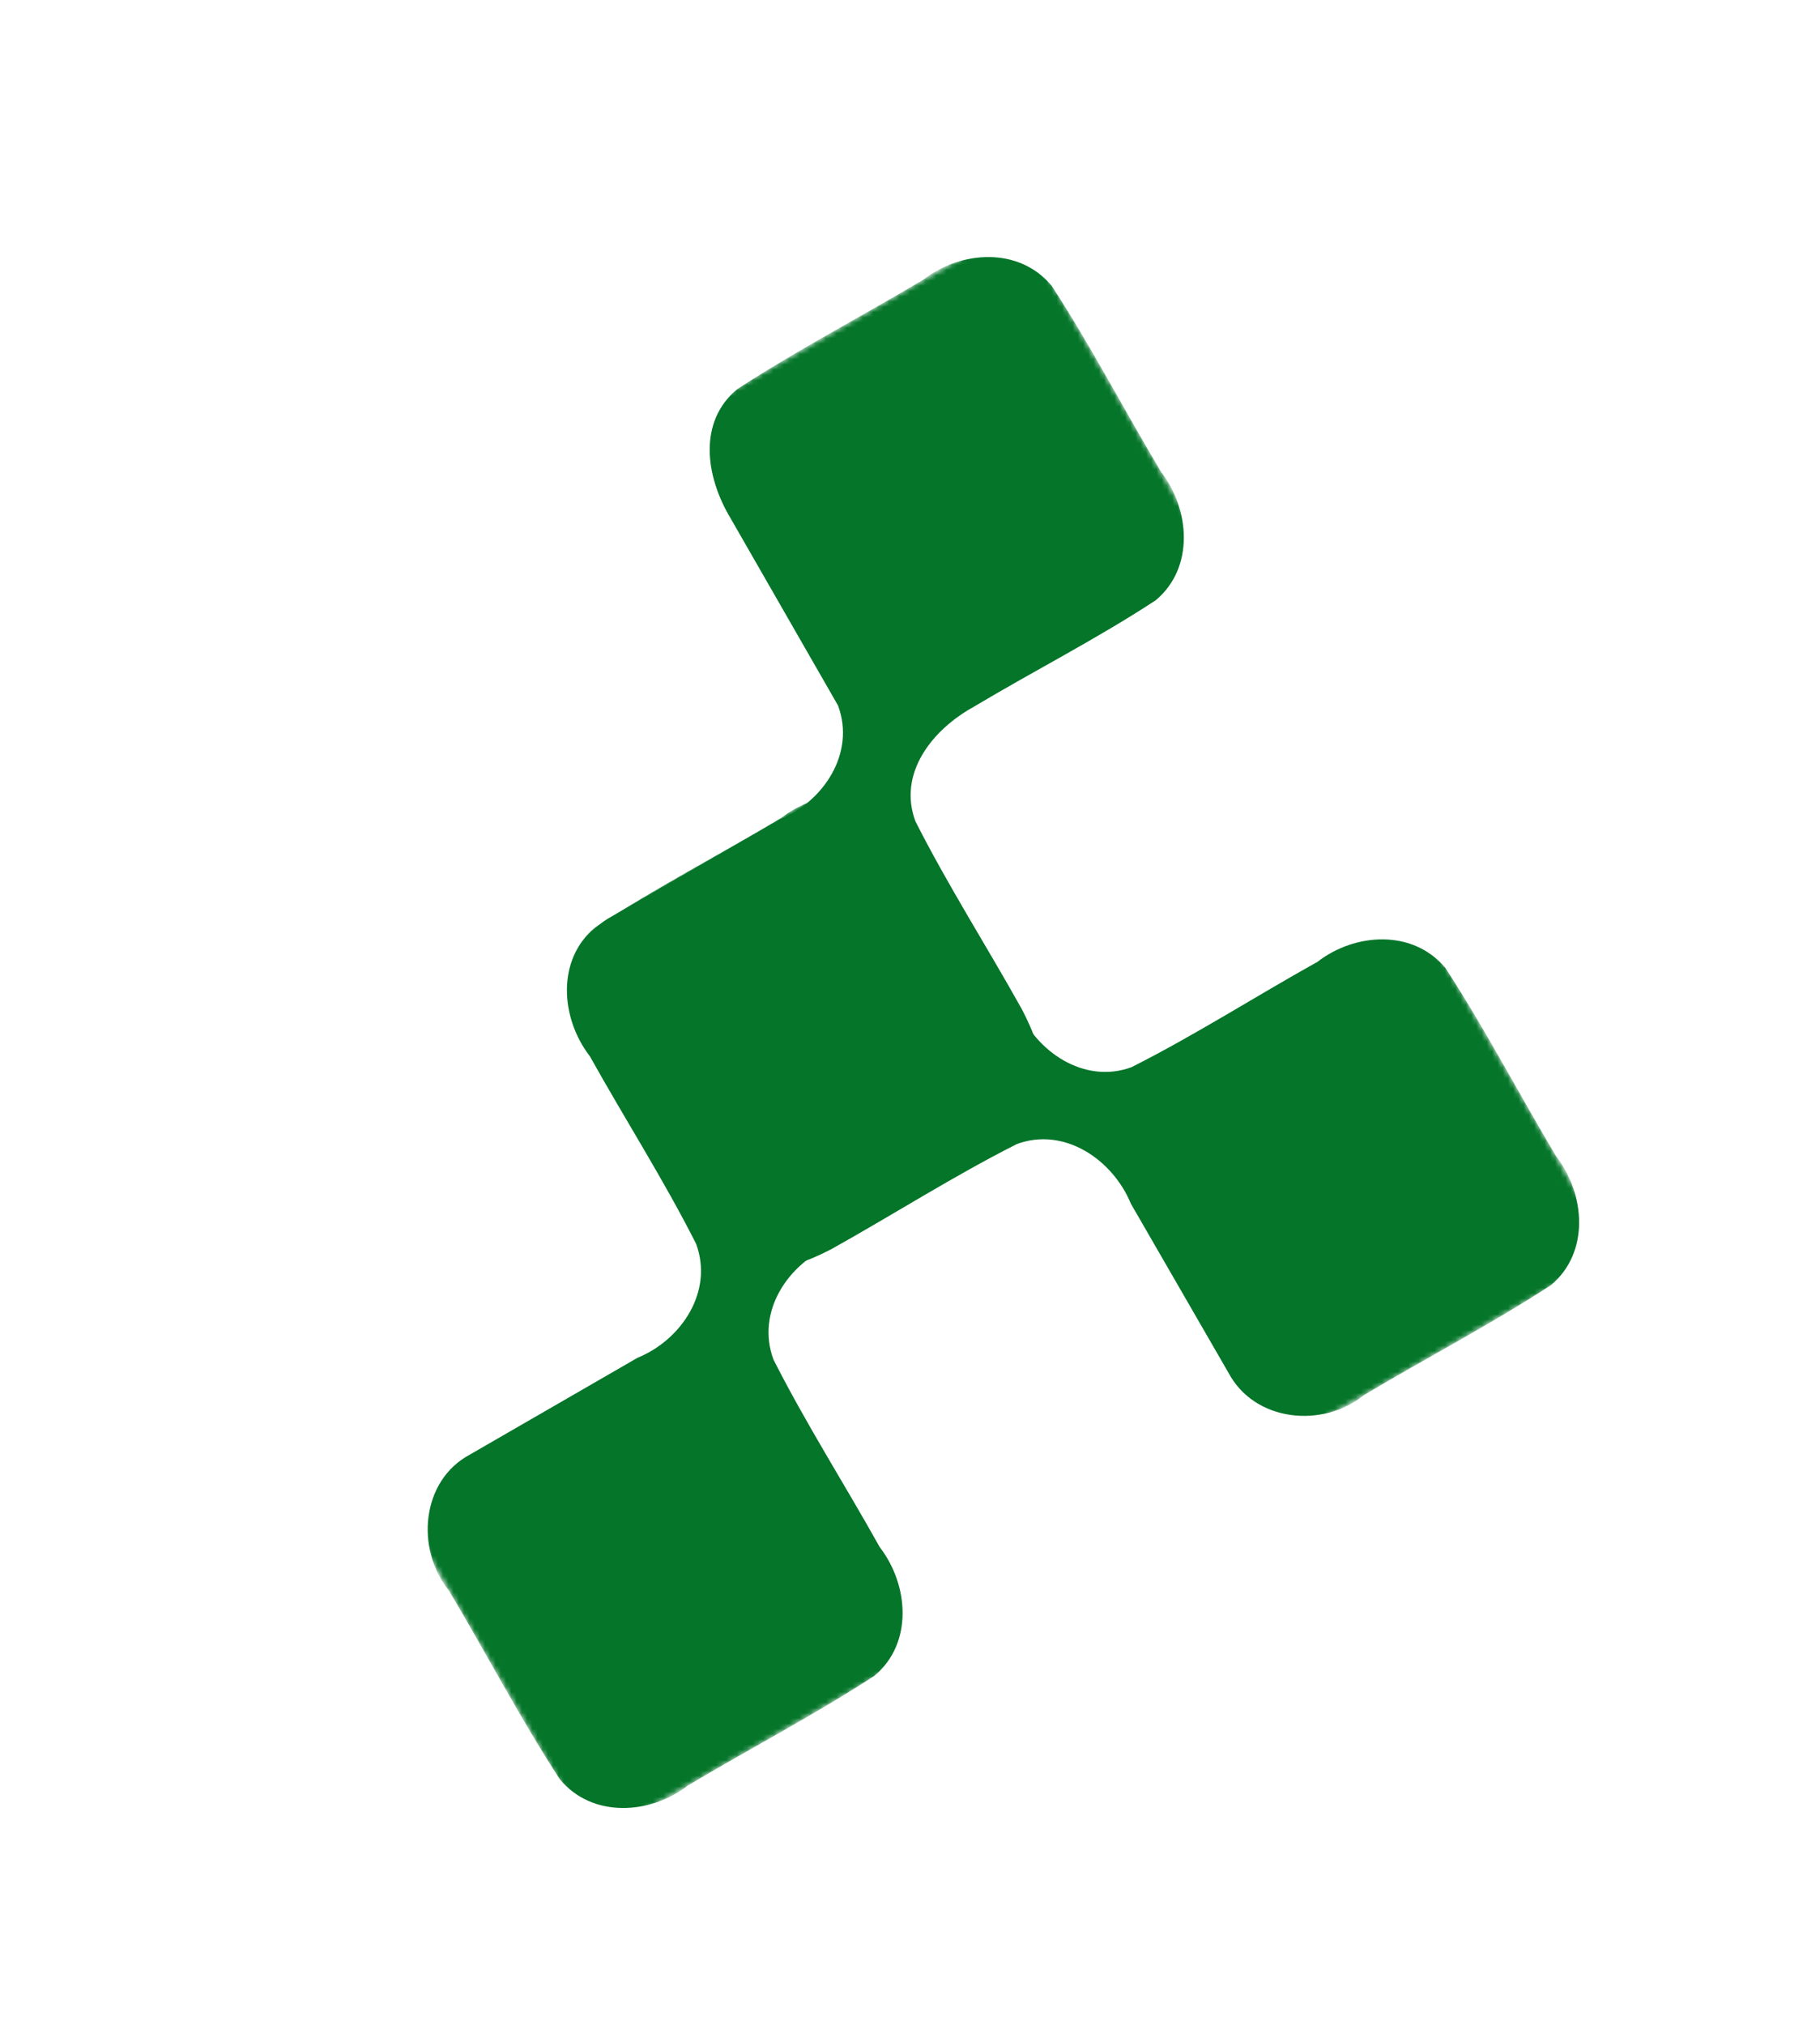 <svg width="347" height="386" viewBox="0 0 347 386" fill="none" xmlns="http://www.w3.org/2000/svg">
<g filter="url(#filter0_f_291_89)">
<g filter="url(#filter1_d_291_89)">
<mask id="mask0_291_89" style="mask-type:luminance" maskUnits="userSpaceOnUse" x="102" y="104" width="206" height="206">
<path d="M177.795 309.425L307.245 234.687L231.833 104.068L102.383 178.807L177.795 309.425Z" fill="white"/>
</mask>
<g mask="url(#mask0_291_89)">
<path fill-rule="evenodd" clip-rule="evenodd" d="M234.225 257.688C239.258 267.112 252.255 268.266 260.055 261.933C271.886 254.862 284.184 248.494 295.707 240.959C303.13 234.777 302.259 223.613 296.711 216.441C289.603 204.524 283.167 192.16 275.602 180.547C269.39 173.042 258.282 173.832 251.185 179.348C239.329 185.954 227.848 193.314 215.744 199.421C206.679 202.758 197.446 196.421 194.008 188.031C187.076 176.431 180.833 164.372 173.442 153.077C167.23 145.572 156.122 146.361 149.025 151.878C137.376 158.842 125.262 165.106 113.921 172.534C106.498 178.716 107.37 189.881 112.917 197.053C120.025 208.97 126.462 221.334 134.026 232.947C140.239 240.451 149.453 238.822 158.443 234.145C170.299 227.54 181.781 220.18 193.884 214.073C202.95 210.735 212.182 217.073 215.62 225.463L234.225 257.688Z" fill="#047529"/>
</g>
<mask id="mask1_291_89" style="mask-type:luminance" maskUnits="userSpaceOnUse" x="37" y="141" width="206" height="206">
<path d="M37.658 216.176L113.07 346.794L242.521 272.056L167.108 141.438L37.658 216.176Z" fill="white"/>
</mask>
<g mask="url(#mask1_291_89)">
<path fill-rule="evenodd" clip-rule="evenodd" d="M89.603 273.264C80.26 278.246 79.213 291.294 85.578 299.177C92.71 311.117 99.145 323.521 106.736 335.155C112.948 342.66 124.056 341.871 131.153 336.354C142.961 329.307 155.22 322.937 166.722 315.429C174.146 309.247 173.273 298.082 167.726 290.91C161.057 278.949 153.641 267.359 147.467 255.153C144.074 246.02 150.311 236.795 158.637 233.407C170.132 226.534 182.089 220.356 193.276 213.019C200.699 206.837 199.827 195.673 194.279 188.501C187.255 176.745 180.925 164.527 173.442 153.077C167.23 145.573 156.122 146.361 149.024 151.878C137.216 158.926 124.957 165.295 113.455 172.803C106.032 178.986 106.904 190.15 112.451 197.322C119.12 209.283 126.536 220.874 132.71 233.08C136.103 242.212 129.866 251.437 121.54 254.825C110.894 260.972 100.249 267.118 89.603 273.264Z" fill="#047529"/>
</g>
<mask id="mask2_291_89" style="mask-type:luminance" maskUnits="userSpaceOnUse" x="64" y="38" width="206" height="207">
<path d="M64.725 113.581L140.138 244.2L269.588 169.462L194.175 38.843L64.725 113.581Z" fill="white"/>
</mask>
<g mask="url(#mask2_291_89)">
<path fill-rule="evenodd" clip-rule="evenodd" d="M116.67 170.671C107.327 175.653 106.279 188.7 112.645 196.584C119.777 208.524 126.212 220.927 133.803 232.562C140.015 240.066 150.149 238.309 158.22 233.761C170.028 226.713 182.287 220.344 193.789 212.836C201.212 206.653 199.487 197.151 194.793 188.317C188.124 176.356 180.708 164.765 174.534 152.559C171.141 143.427 177.717 135.097 185.678 130.717C197.172 123.844 209.155 117.763 220.343 110.426C227.765 104.244 226.894 93.079 221.346 85.907C214.322 74.152 207.992 61.934 200.509 50.484C194.296 42.979 183.189 43.768 176.091 49.285C164.283 56.332 152.024 62.702 140.522 70.21C133.099 76.392 134.469 86.743 139.27 94.755L159.777 130.486C163.17 139.619 156.933 148.844 148.607 152.232L116.67 170.671Z" fill="#047529"/>
</g>
</g>
</g>
<defs>
<filter id="filter0_f_291_89" x="36.546" y="0" width="309.527" height="385.639" filterUnits="userSpaceOnUse" color-interpolation-filters="sRGB">
<feFlood flood-opacity="0" result="BackgroundImageFix"/>
<feBlend mode="normal" in="SourceGraphic" in2="BackgroundImageFix" result="shape"/>
<feGaussianBlur stdDeviation="22.5" result="effect1_foregroundBlur_291_89"/>
</filter>
<filter id="filter1_d_291_89" x="77.546" y="45" width="227.527" height="303.639" filterUnits="userSpaceOnUse" color-interpolation-filters="sRGB">
<feFlood flood-opacity="0" result="BackgroundImageFix"/>
<feColorMatrix in="SourceAlpha" type="matrix" values="0 0 0 0 0 0 0 0 0 0 0 0 0 0 0 0 0 0 127 0" result="hardAlpha"/>
<feOffset dy="4"/>
<feGaussianBlur stdDeviation="2"/>
<feComposite in2="hardAlpha" operator="out"/>
<feColorMatrix type="matrix" values="0 0 0 0 0 0 0 0 0 0 0 0 0 0 0 0 0 0 0.25 0"/>
<feBlend mode="normal" in2="BackgroundImageFix" result="effect1_dropShadow_291_89"/>
<feBlend mode="normal" in="SourceGraphic" in2="effect1_dropShadow_291_89" result="shape"/>
</filter>
</defs>
</svg>
